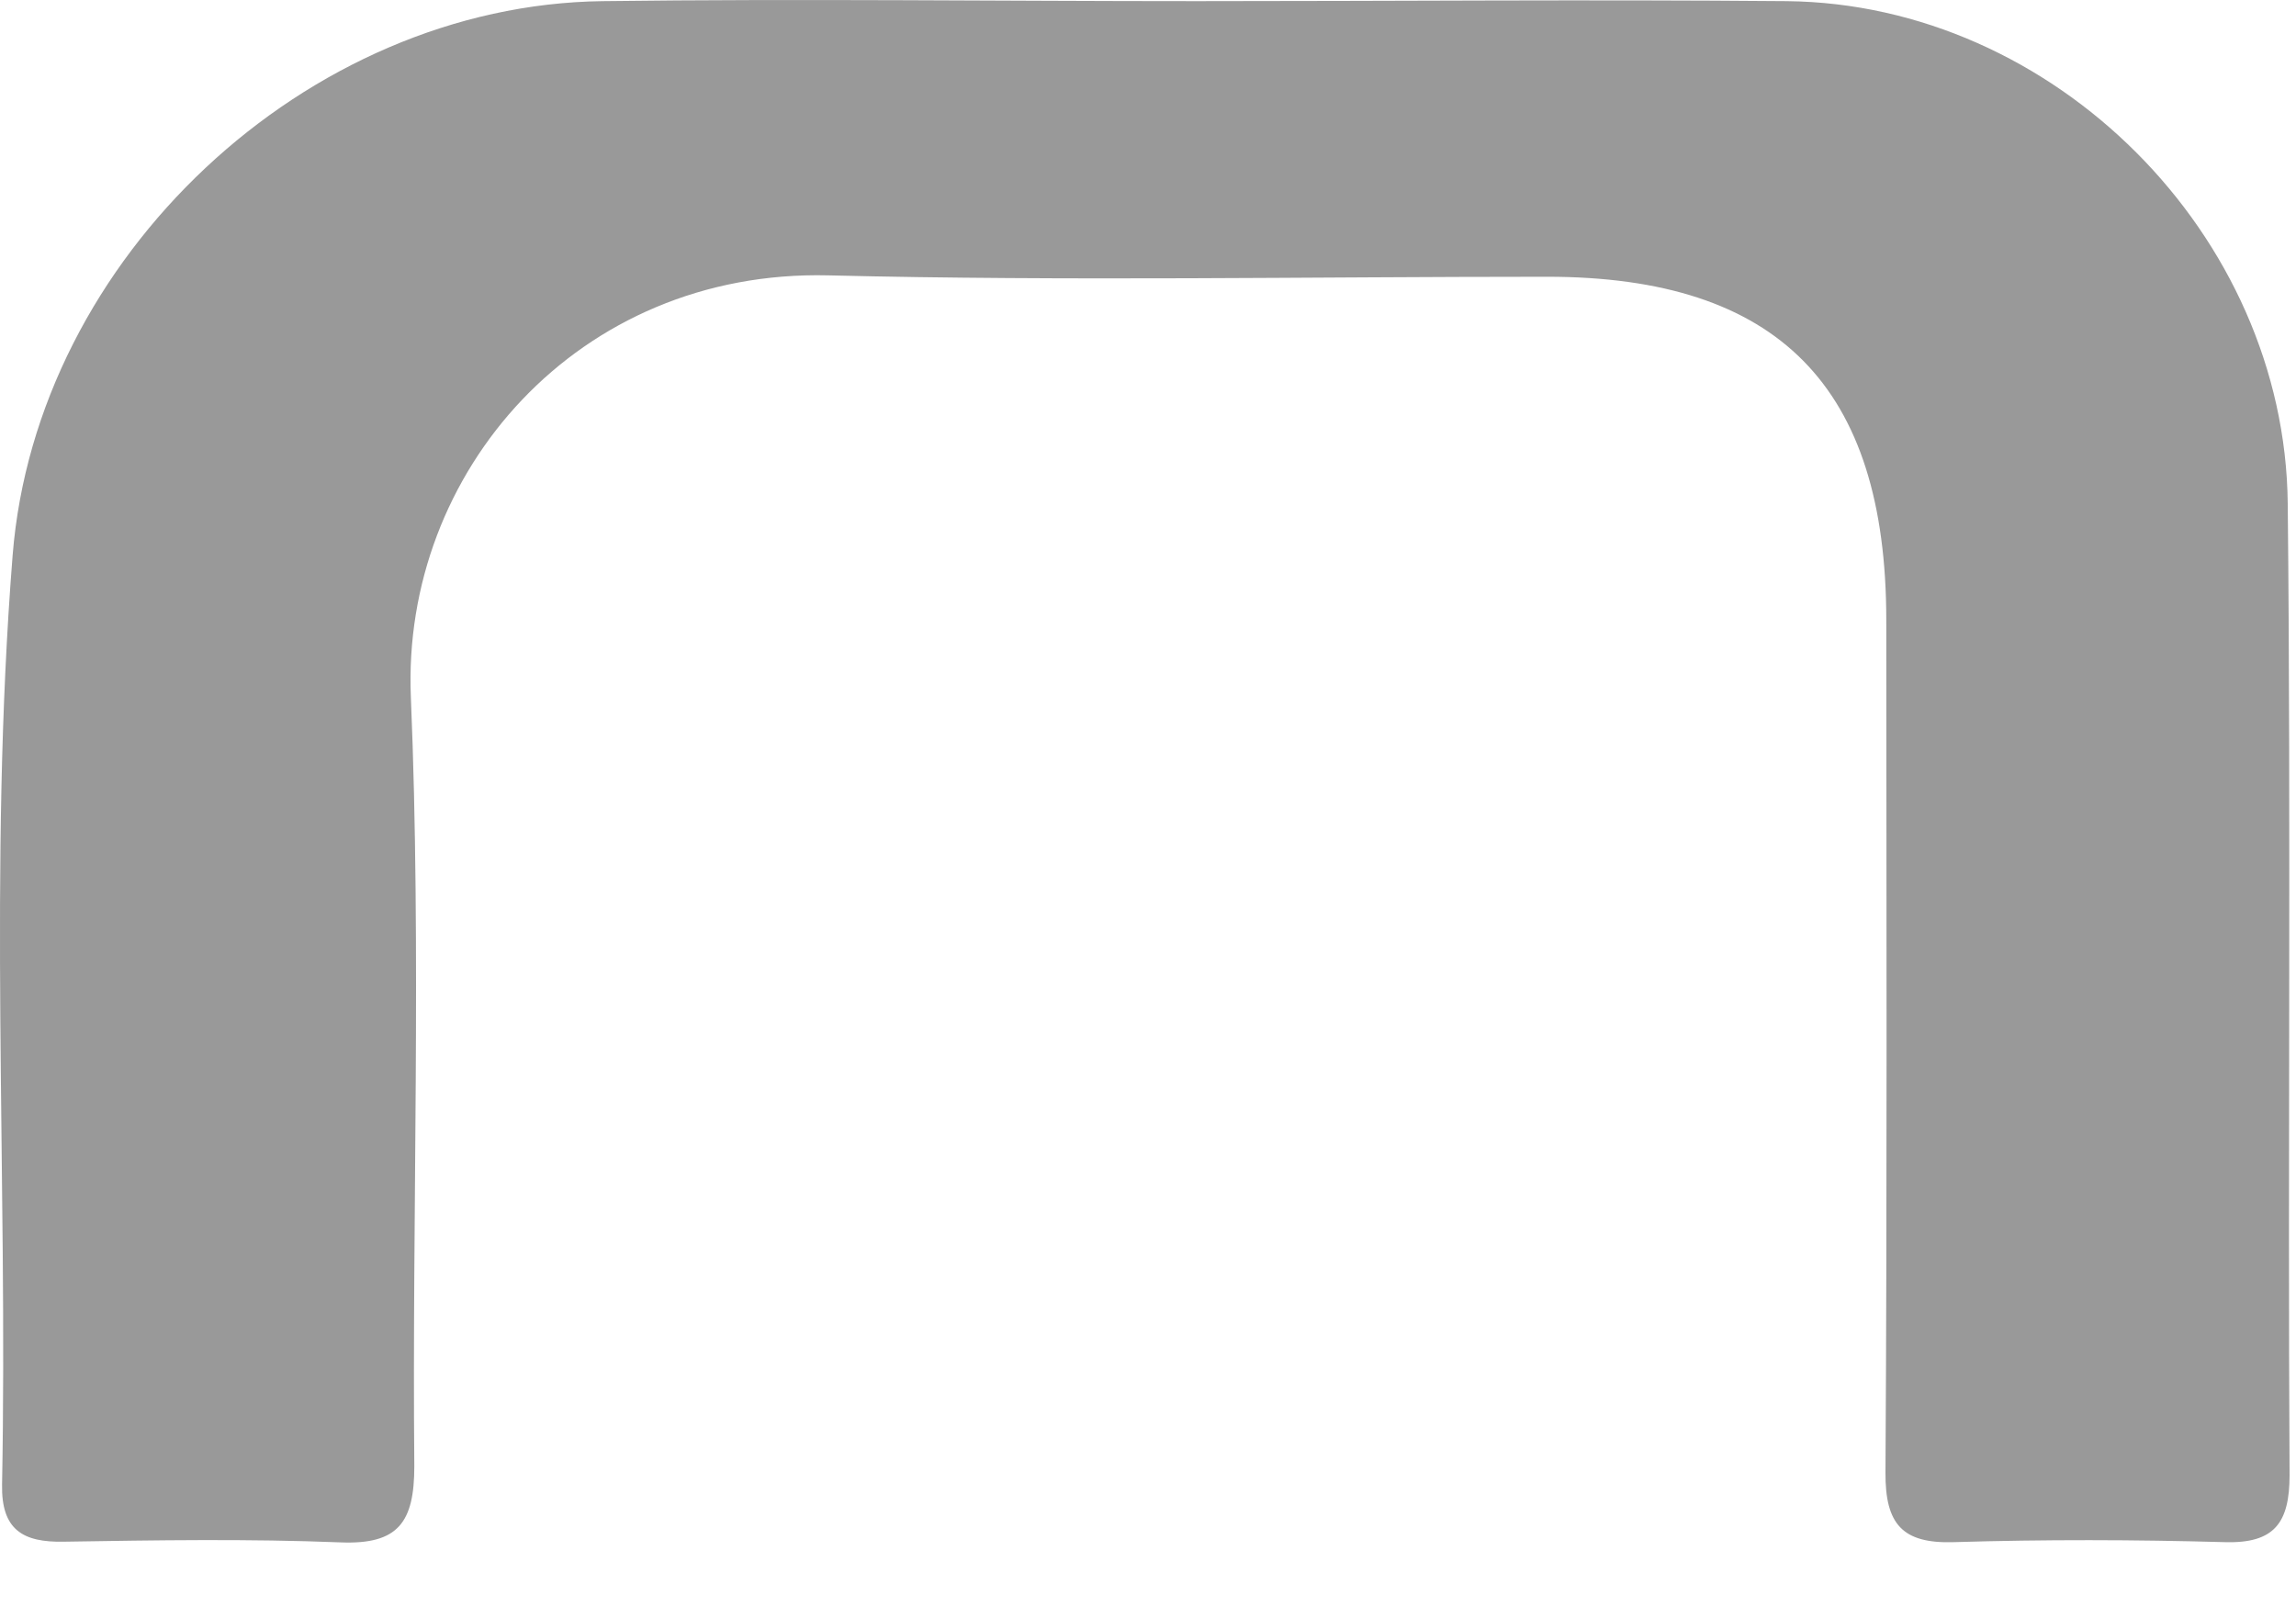 <?xml version="1.0" encoding="utf-8"?>
<svg xmlns="http://www.w3.org/2000/svg" fill="none" height="100%" overflow="visible" preserveAspectRatio="none" style="display: block;" viewBox="0 0 20 14" width="100%">
<path d="M10.426 0.01C12.137 0.01 13.849 -0.005 15.565 0.01C17.887 0.034 19.904 2.042 19.928 4.387C19.957 7.208 19.928 10.03 19.944 12.851C19.944 13.267 19.812 13.447 19.382 13.435C18.595 13.413 17.808 13.411 17.018 13.435C16.57 13.449 16.421 13.277 16.424 12.828C16.439 10.354 16.432 7.879 16.431 5.403C16.431 3.366 15.487 2.412 13.479 2.411C11.391 2.411 9.303 2.45 7.216 2.399C5.035 2.346 3.496 4.115 3.579 6.075C3.672 8.305 3.589 10.541 3.609 12.773C3.609 13.263 3.469 13.457 2.967 13.437C2.165 13.405 1.359 13.418 0.555 13.431C0.2 13.438 0.01 13.328 0.018 12.932C0.069 10.234 -0.104 7.532 0.11 4.838C0.316 2.243 2.671 0.042 5.249 0.01C6.974 -0.012 8.698 0.01 10.426 0.01Z" fill="#999999" id="Vector"/>
</svg>